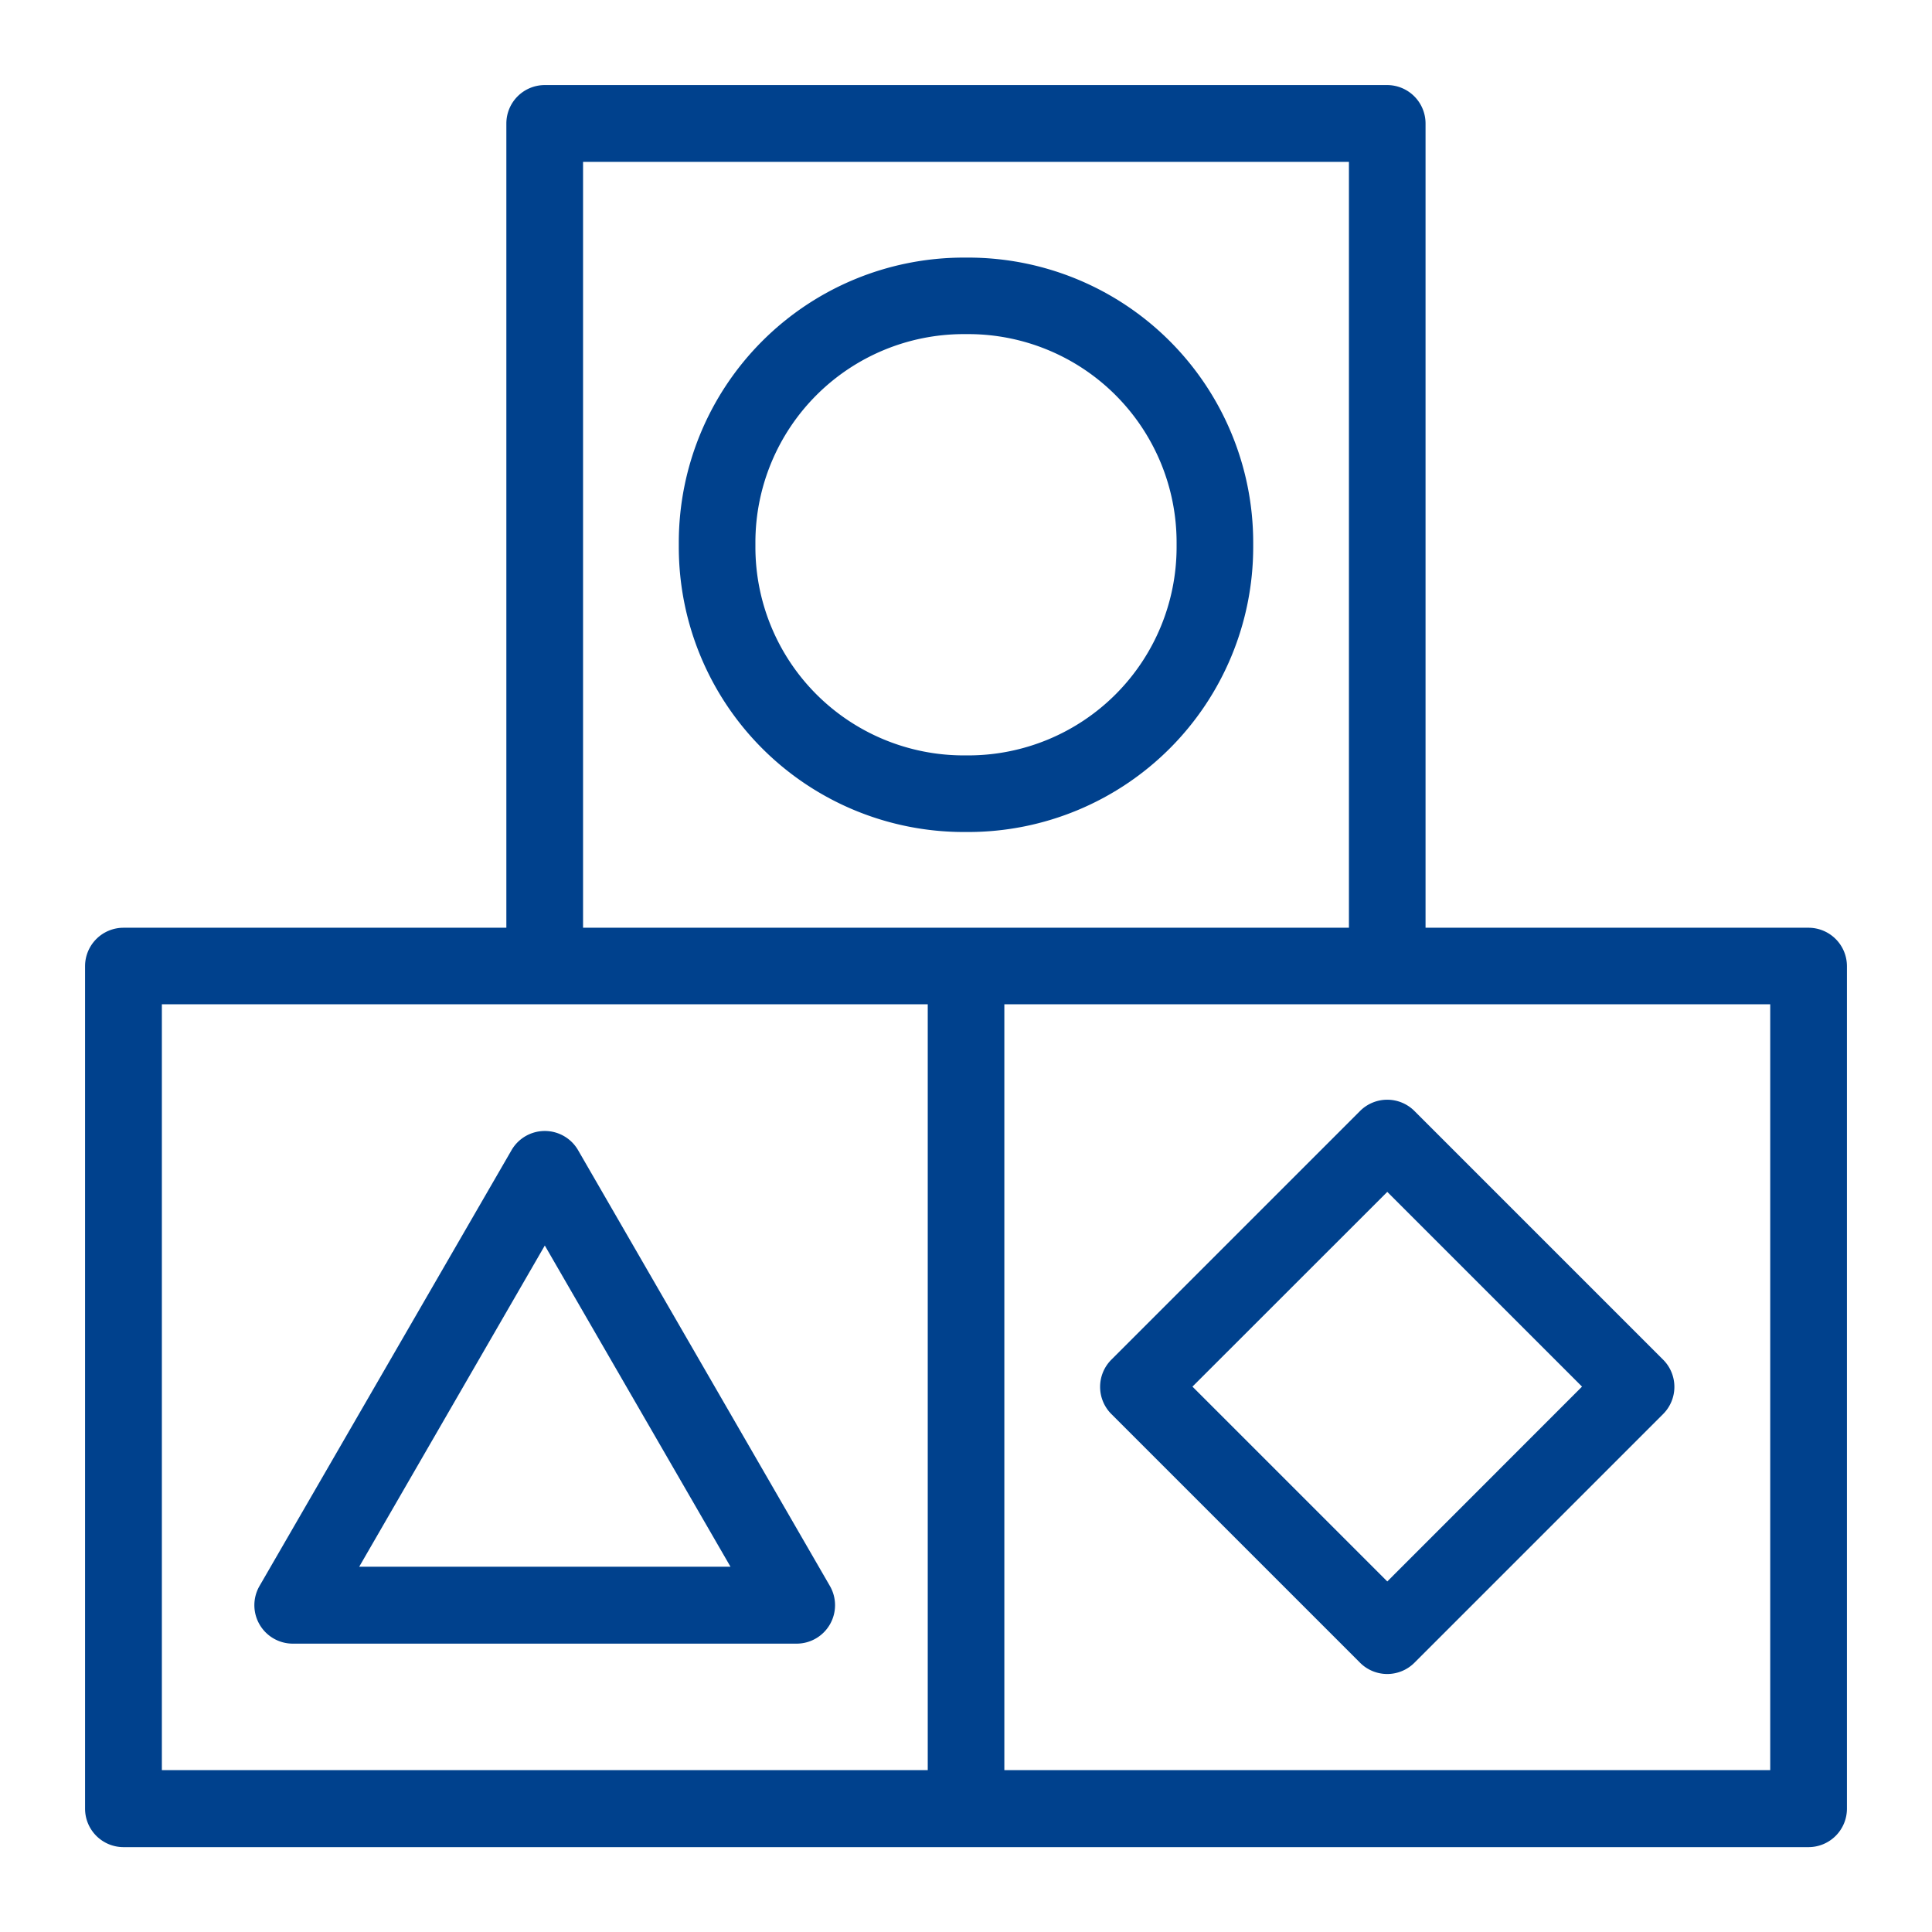 <?xml version="1.0" encoding="UTF-8"?> <svg xmlns="http://www.w3.org/2000/svg" viewBox="0 0 201 201"><path d="M100.76,26.8h-.52A29.65,29.65,0,0,0,70.62,56.42v.51a29.66,29.66,0,0,0,29.62,29.63h.52a29.66,29.66,0,0,0,29.62-29.63v-.51A29.65,29.65,0,0,0,100.76,26.8Zm21.65,30.13a21.68,21.68,0,0,1-21.65,21.66h-.52A21.68,21.68,0,0,1,78.59,56.93v-.51a21.68,21.68,0,0,1,21.65-21.66h.52a21.68,21.68,0,0,1,21.65,21.66v.51Z" style="fill:#00418d"></path><path d="M188.15,96.52H148.31V12.85a4,4,0,0,0-4-4H56.68a4,4,0,0,0-4,4V96.52H12.85a4,4,0,0,0-4,4v87.65a4,4,0,0,0,4,4h175.3a4,4,0,0,0,4-4V100.5A4,4,0,0,0,188.15,96.52ZM96.52,184.16H16.84V104.48H96.52ZM60.66,96.52V16.84h79.68V96.52Zm123.51,87.64H104.49V104.48h79.68Z" style="fill:#00418d"></path><path d="M141.51,173a4,4,0,0,0,5.63,0l25.9-25.9a4,4,0,0,0,0-5.63l-25.9-25.9a4,4,0,0,0-5.63,0l-25.9,25.9a4,4,0,0,0,0,5.63Zm2.82-49,20.26,20.26-20.26,20.27-20.27-20.27Z" style="fill:#00418d"></path><path d="M30.47,171H82.89a4,4,0,0,0,3.45-6L60.13,119.64a4,4,0,0,0-6.9,0L27,165a4,4,0,0,0,3.45,6Zm26.21-41.42L76,163H37.37Z" style="fill:#00418d"></path></svg> 